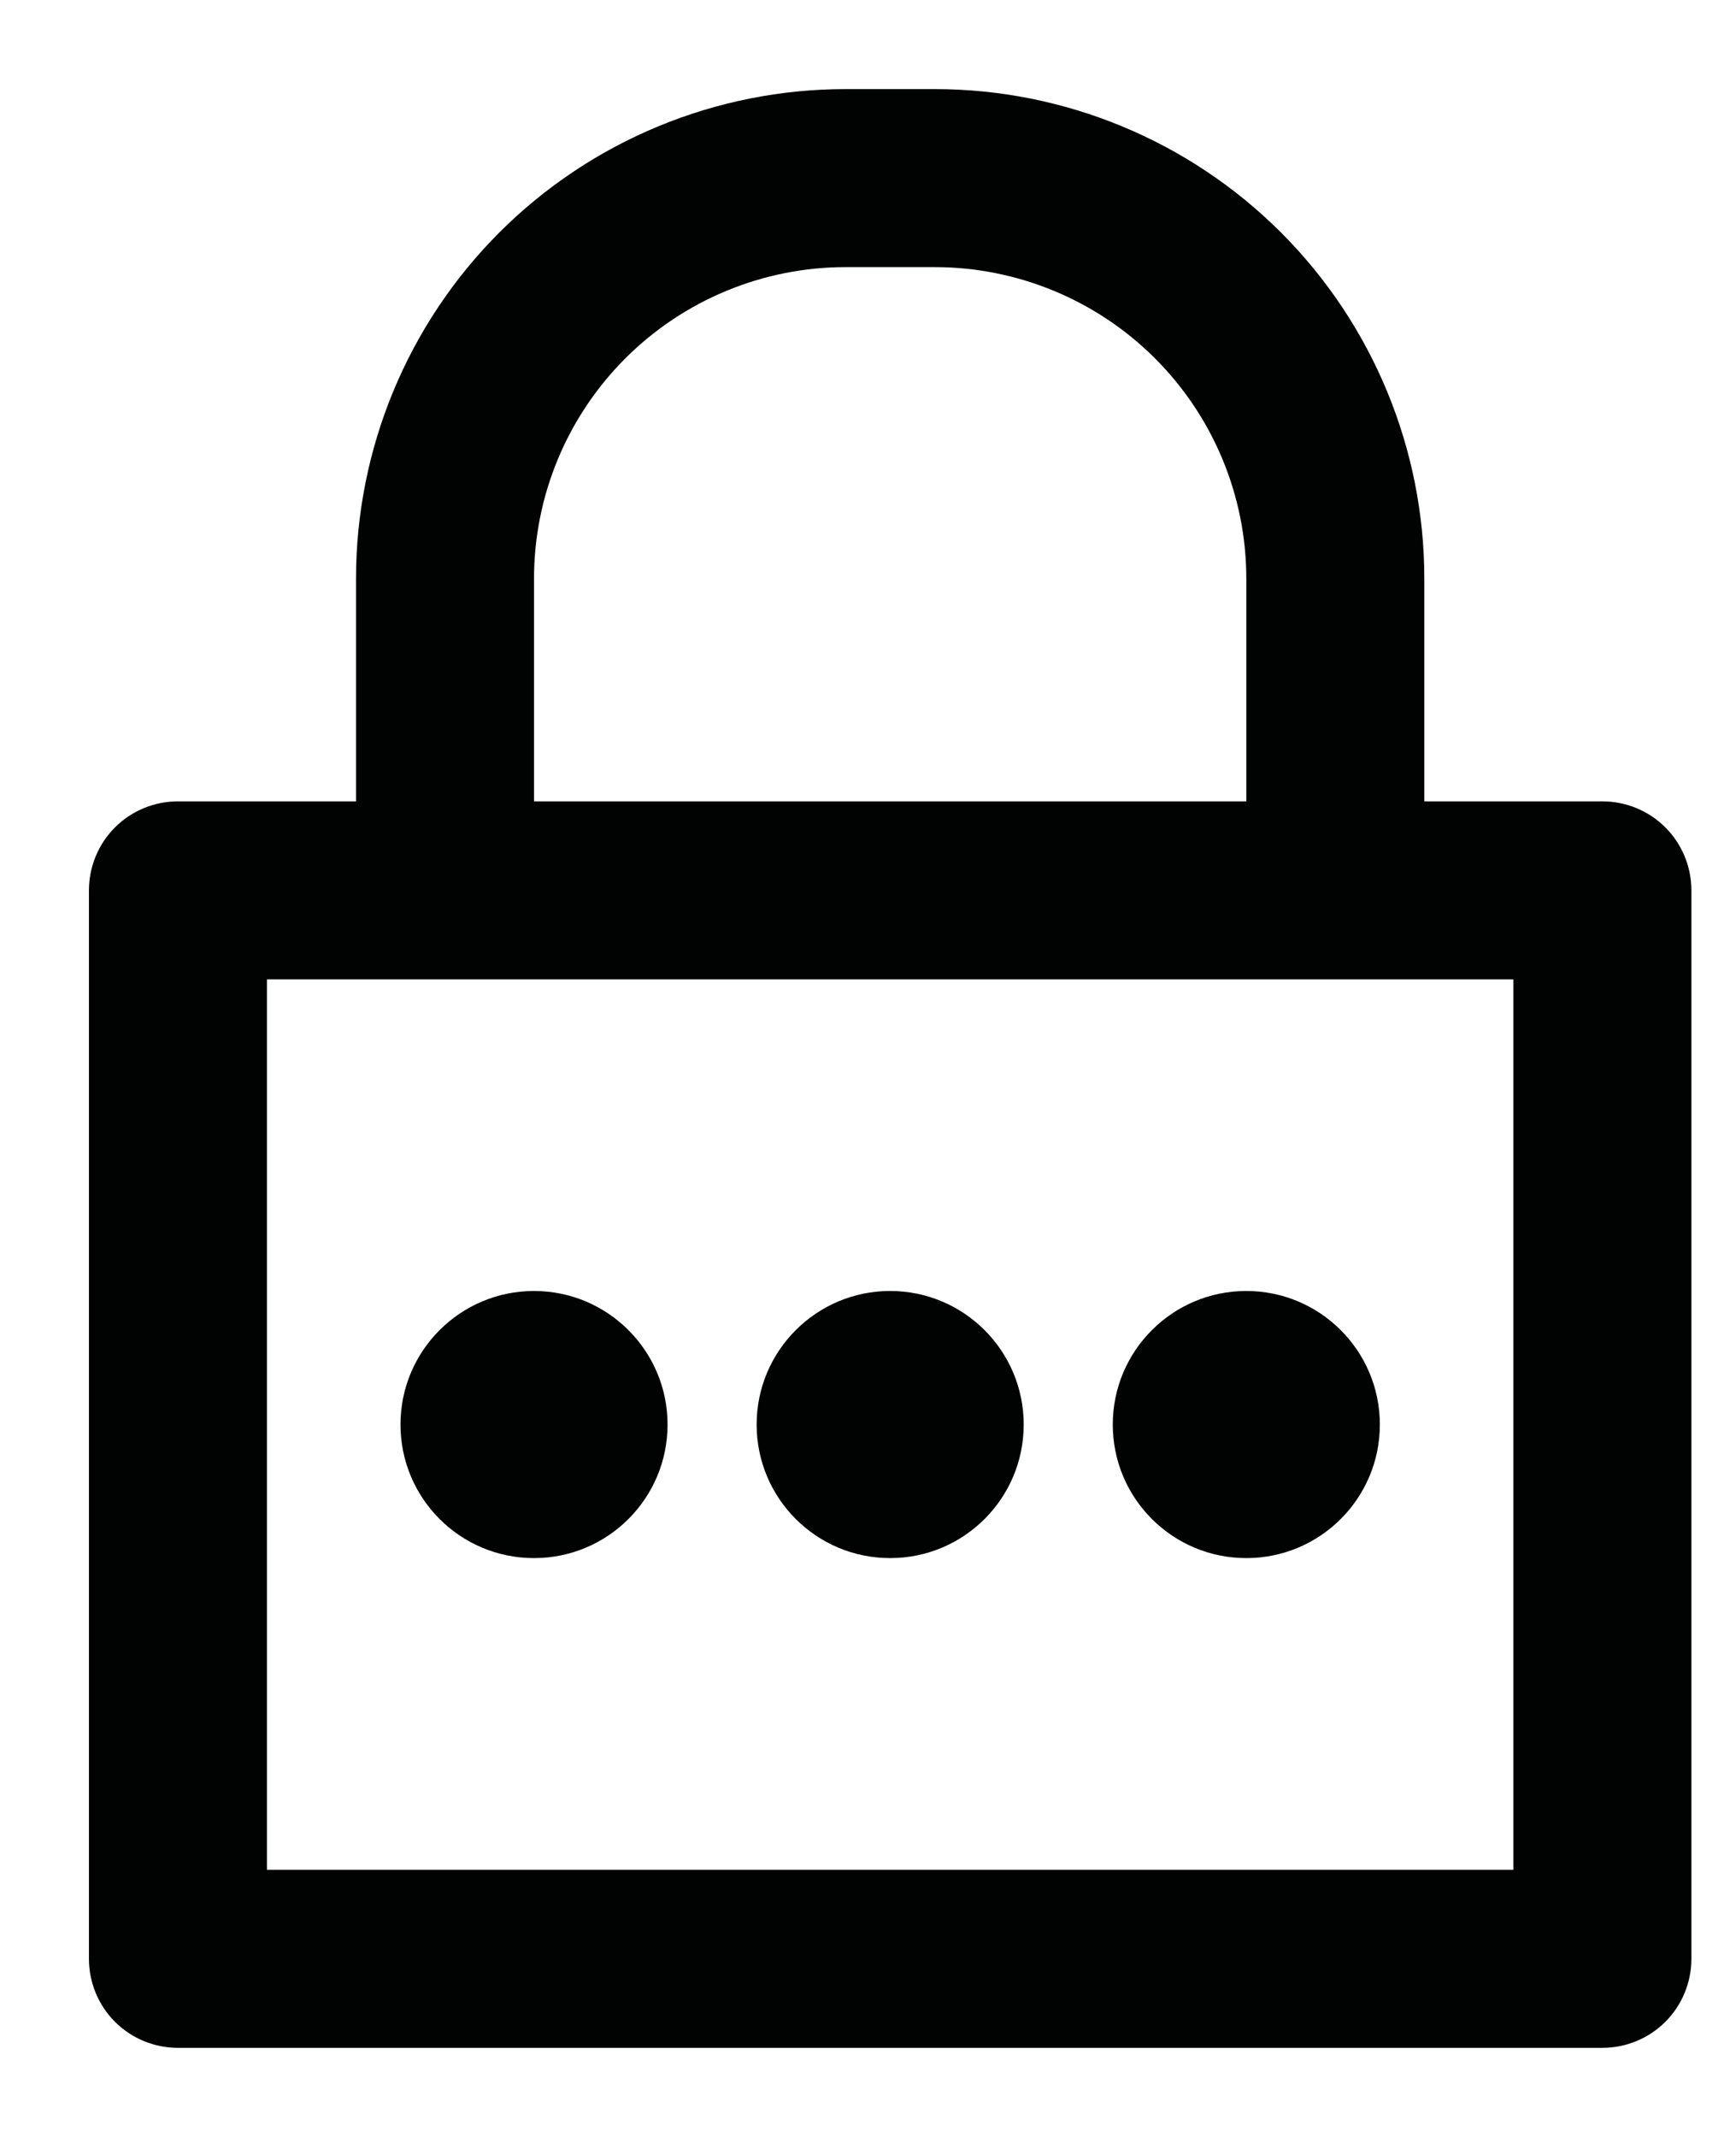 <svg width="13" height="16" viewBox="0 0 13 16" fill="none" xmlns="http://www.w3.org/2000/svg">
<path d="M11.999 6H10.666V4.333C10.666 3.361 10.28 2.428 9.592 1.74C8.904 1.053 7.972 0.667 6.999 0.667H6.333C5.36 0.667 4.428 1.053 3.74 1.74C3.052 2.428 2.666 3.361 2.666 4.333V6H1.333C1.156 6 0.986 6.07 0.861 6.195C0.736 6.32 0.666 6.49 0.666 6.667V14.666C0.666 14.843 0.736 15.013 0.861 15.138C0.986 15.263 1.156 15.333 1.333 15.333H11.999C12.176 15.333 12.346 15.263 12.471 15.138C12.596 15.013 12.666 14.843 12.666 14.666V6.667C12.666 6.49 12.596 6.32 12.471 6.195C12.346 6.07 12.176 6 11.999 6ZM3.999 4.333C3.999 3.714 4.245 3.121 4.683 2.683C5.12 2.246 5.714 2 6.333 2H6.999C7.618 2 8.212 2.246 8.649 2.683C9.087 3.121 9.333 3.714 9.333 4.333V6H3.999V4.333ZM11.333 14H1.999V7.333H11.333V14Z" fill="#010202"/>
<path d="M3.999 11.666C4.551 11.666 4.999 11.219 4.999 10.666C4.999 10.114 4.551 9.666 3.999 9.666C3.447 9.666 2.999 10.114 2.999 10.666C2.999 11.219 3.447 11.666 3.999 11.666Z" fill="#010202"/>
<path d="M6.666 11.666C7.218 11.666 7.666 11.219 7.666 10.666C7.666 10.114 7.218 9.666 6.666 9.666C6.114 9.666 5.666 10.114 5.666 10.666C5.666 11.219 6.114 11.666 6.666 11.666Z" fill="#010202"/>
<path d="M9.333 11.666C9.885 11.666 10.333 11.219 10.333 10.666C10.333 10.114 9.885 9.666 9.333 9.666C8.781 9.666 8.333 10.114 8.333 10.666C8.333 11.219 8.781 11.666 9.333 11.666Z" fill="#010202"/>
</svg>
